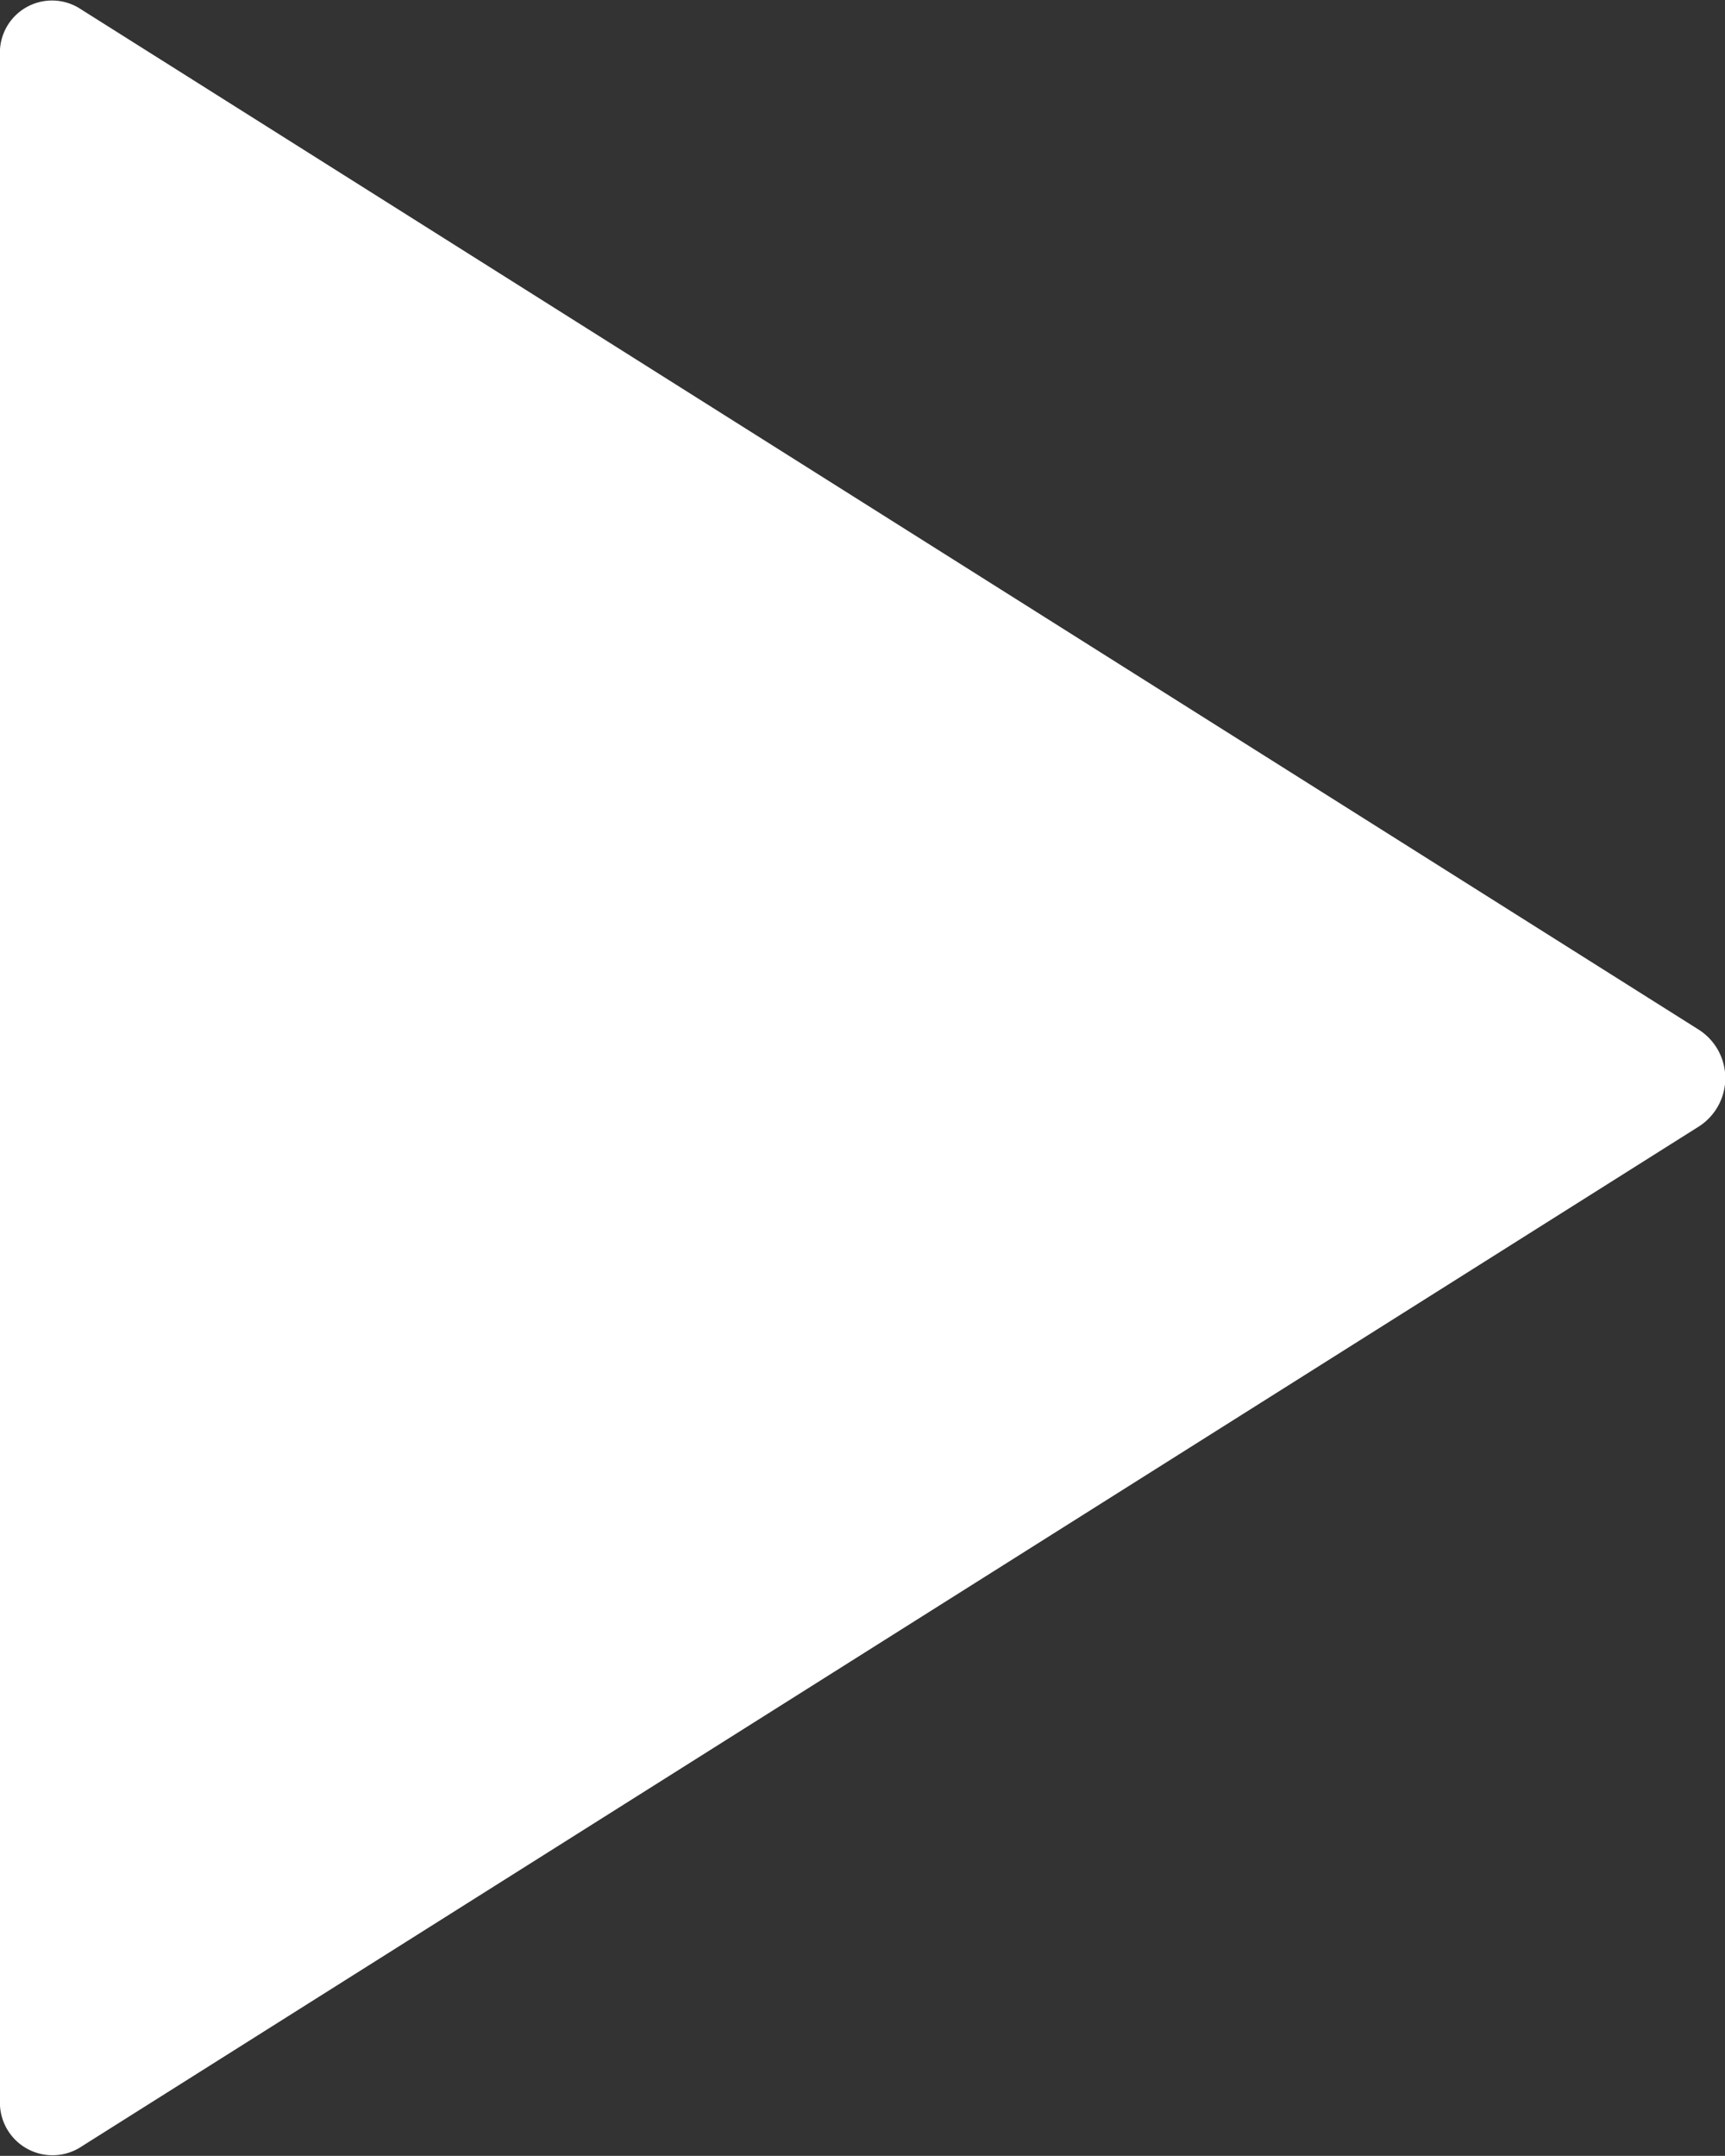 <svg xmlns="http://www.w3.org/2000/svg" width="18.002" height="22.501" viewBox="0 0 18.002 22.501">
  <rect x="0" y="0" width="18.002" height="22.501" fill="#333333" stroke="none"/>
  <path id="Icon_ionic-ios-play" data-name="Icon ionic-ios-play" d="M9,7.334V28.666a.549.549,0,0,0,.823.506l16.91-10.666a.6.6,0,0,0,0-1.005L9.823,6.834A.544.544,0,0,0,9,7.334Z" transform="translate(-9 -6.751)" fill="#fff"/>
</svg>
